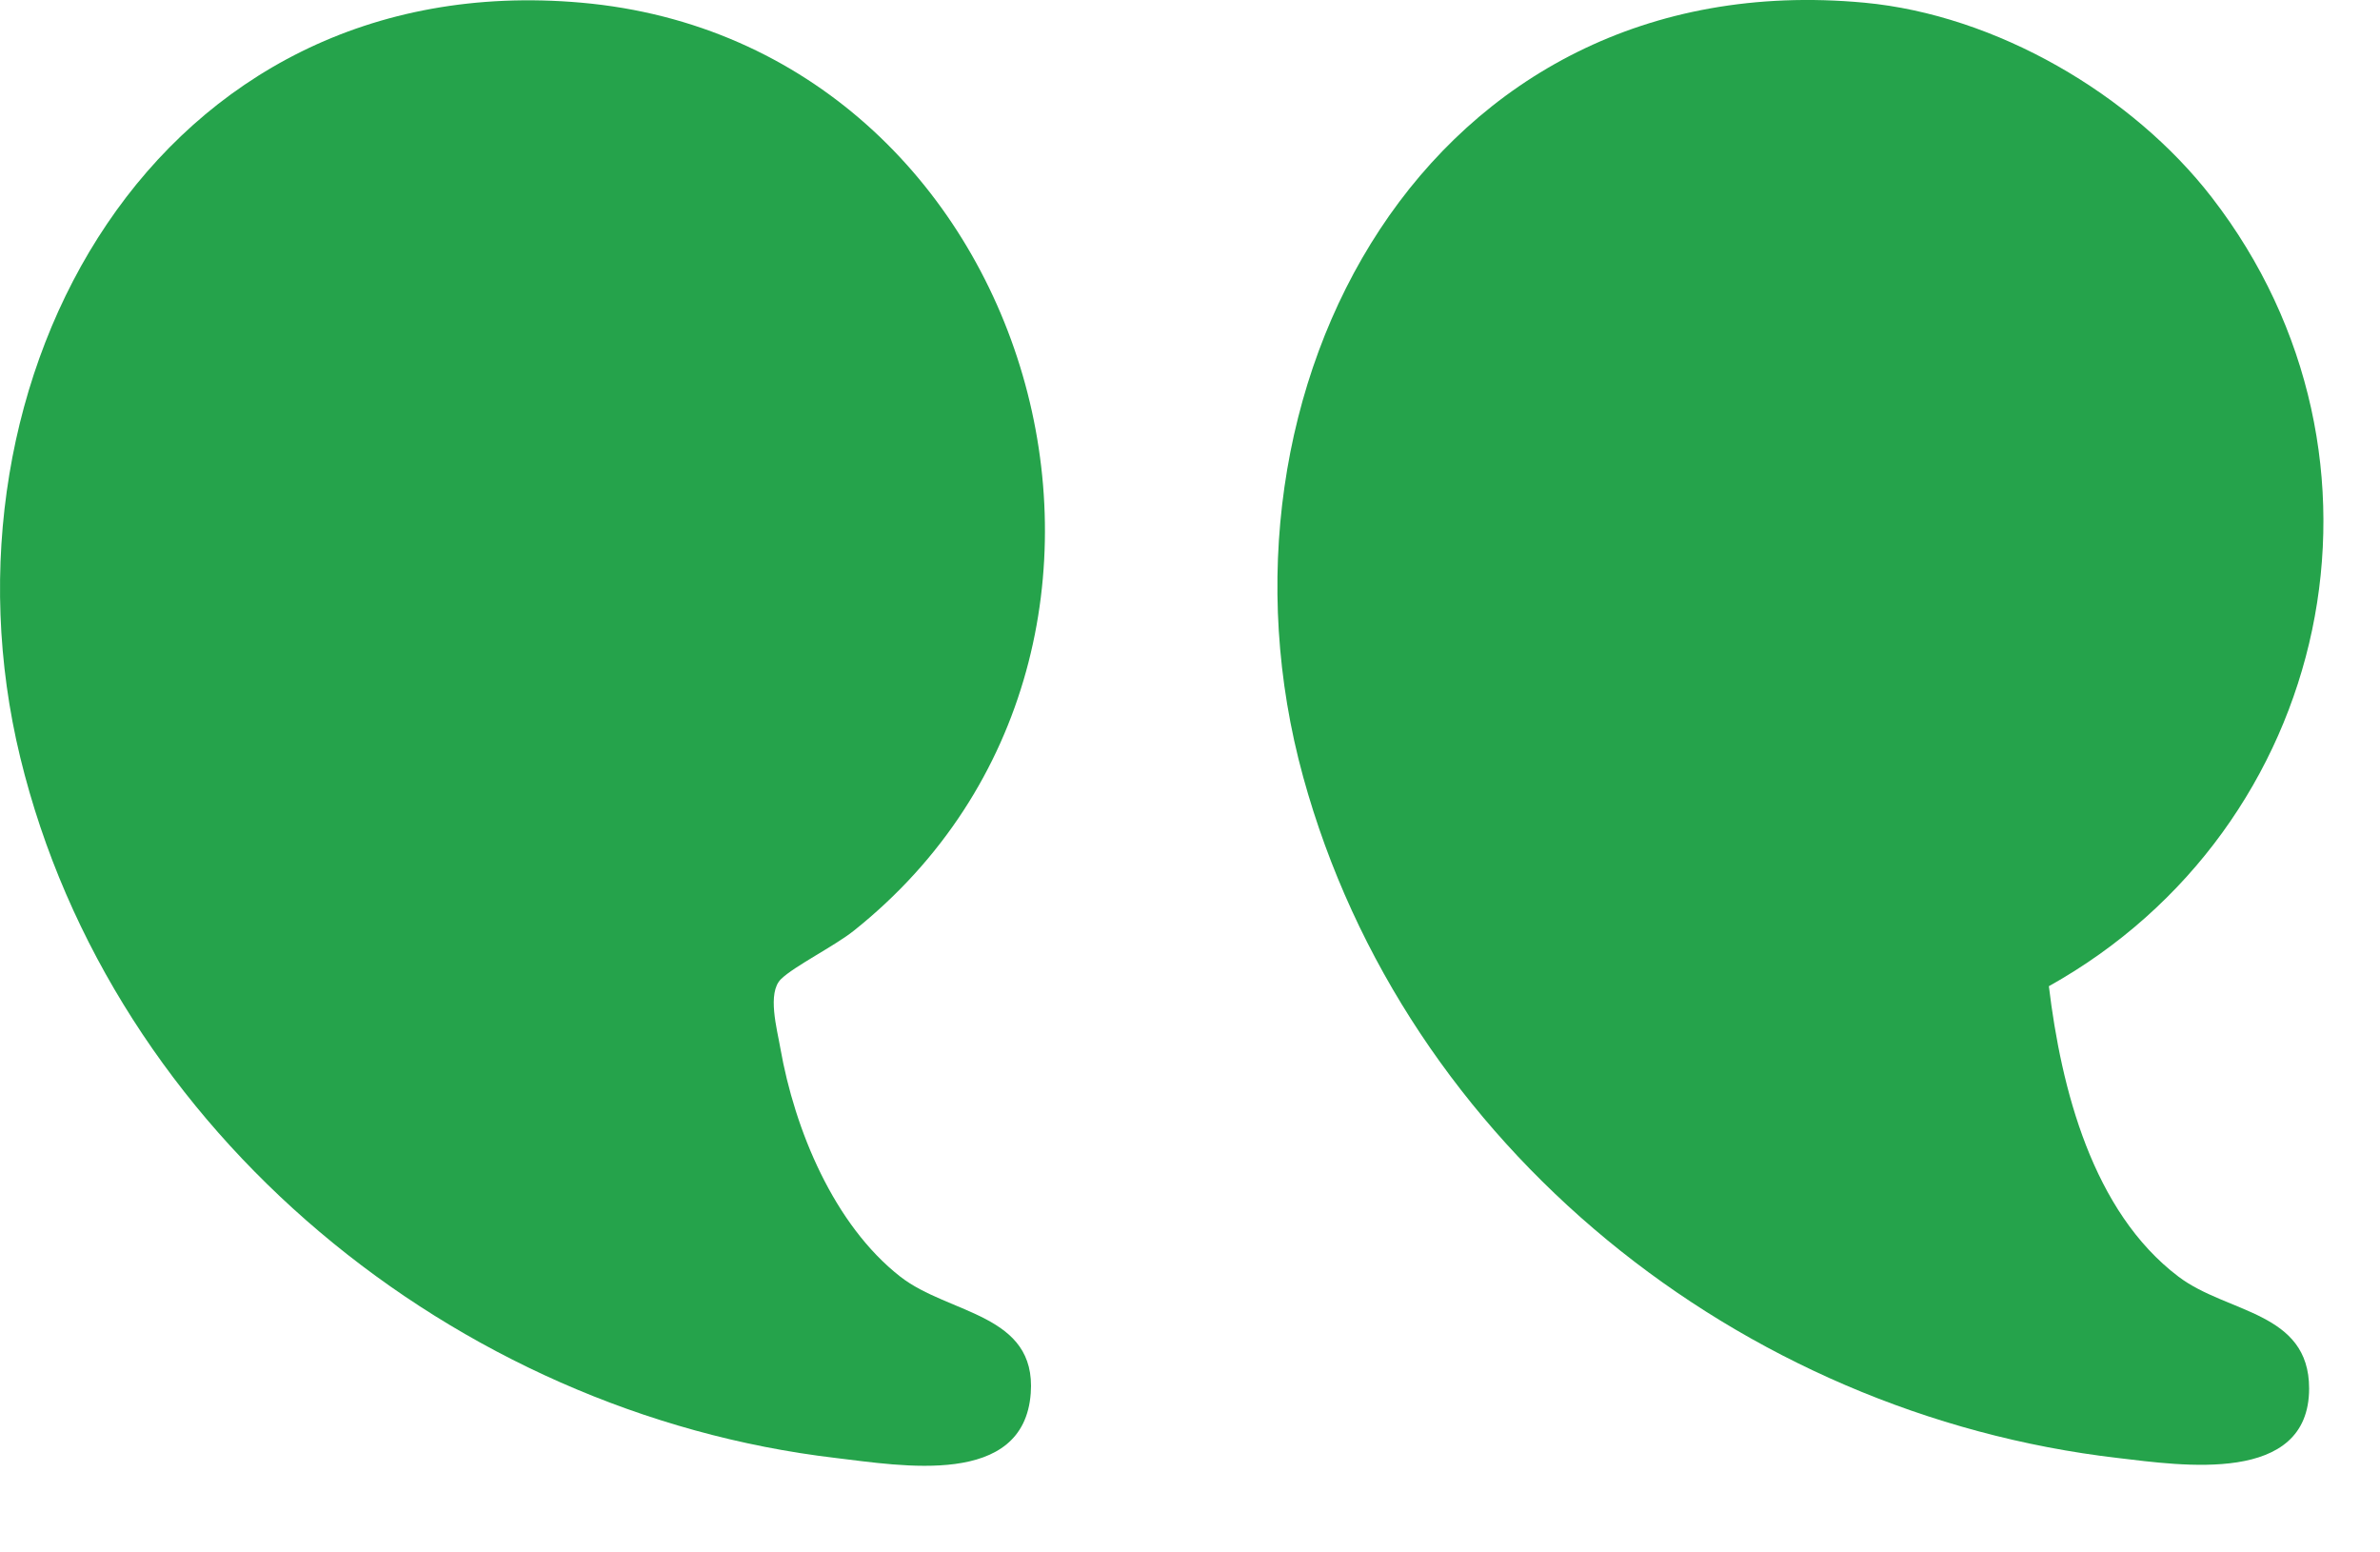 <svg width="23" height="15" viewBox="0 0 23 15" fill="none" xmlns="http://www.w3.org/2000/svg">
<g clip-path="url(#clip0_3302_1988)">
<path d="M5.619 0.026C1.514 -0.337 -0.695 3.658 0.196 7.32C1.08 10.954 4.404 13.654 8.072 14.087C8.709 14.162 9.895 14.376 9.961 13.461C10.017 12.691 9.171 12.702 8.701 12.336C8.057 11.833 7.679 10.913 7.541 10.127C7.51 9.945 7.411 9.593 7.548 9.46C7.676 9.335 8.064 9.142 8.251 8.993C11.704 6.241 10.026 0.416 5.619 0.026Z" fill="#25A34B"/>
<path d="M18.017 0.026C13.793 -0.368 11.564 3.767 12.594 7.508C13.578 11.085 16.815 13.664 20.469 14.088C21.077 14.159 22.315 14.351 22.315 13.416C22.315 12.67 21.522 12.692 21.052 12.335C20.221 11.706 19.919 10.517 19.8 9.529C22.541 7.999 23.318 4.421 21.375 1.908C20.602 0.908 19.285 0.144 18.017 0.026Z" fill="#25A34B"/>
</g>
<defs>
<clipPath id="clip0_3302_1988">
<rect width="22.453" height="14.163" fill="white" transform="matrix(-1 0 0 1 22.453 0)"/>
</clipPath>
</defs>
</svg>
